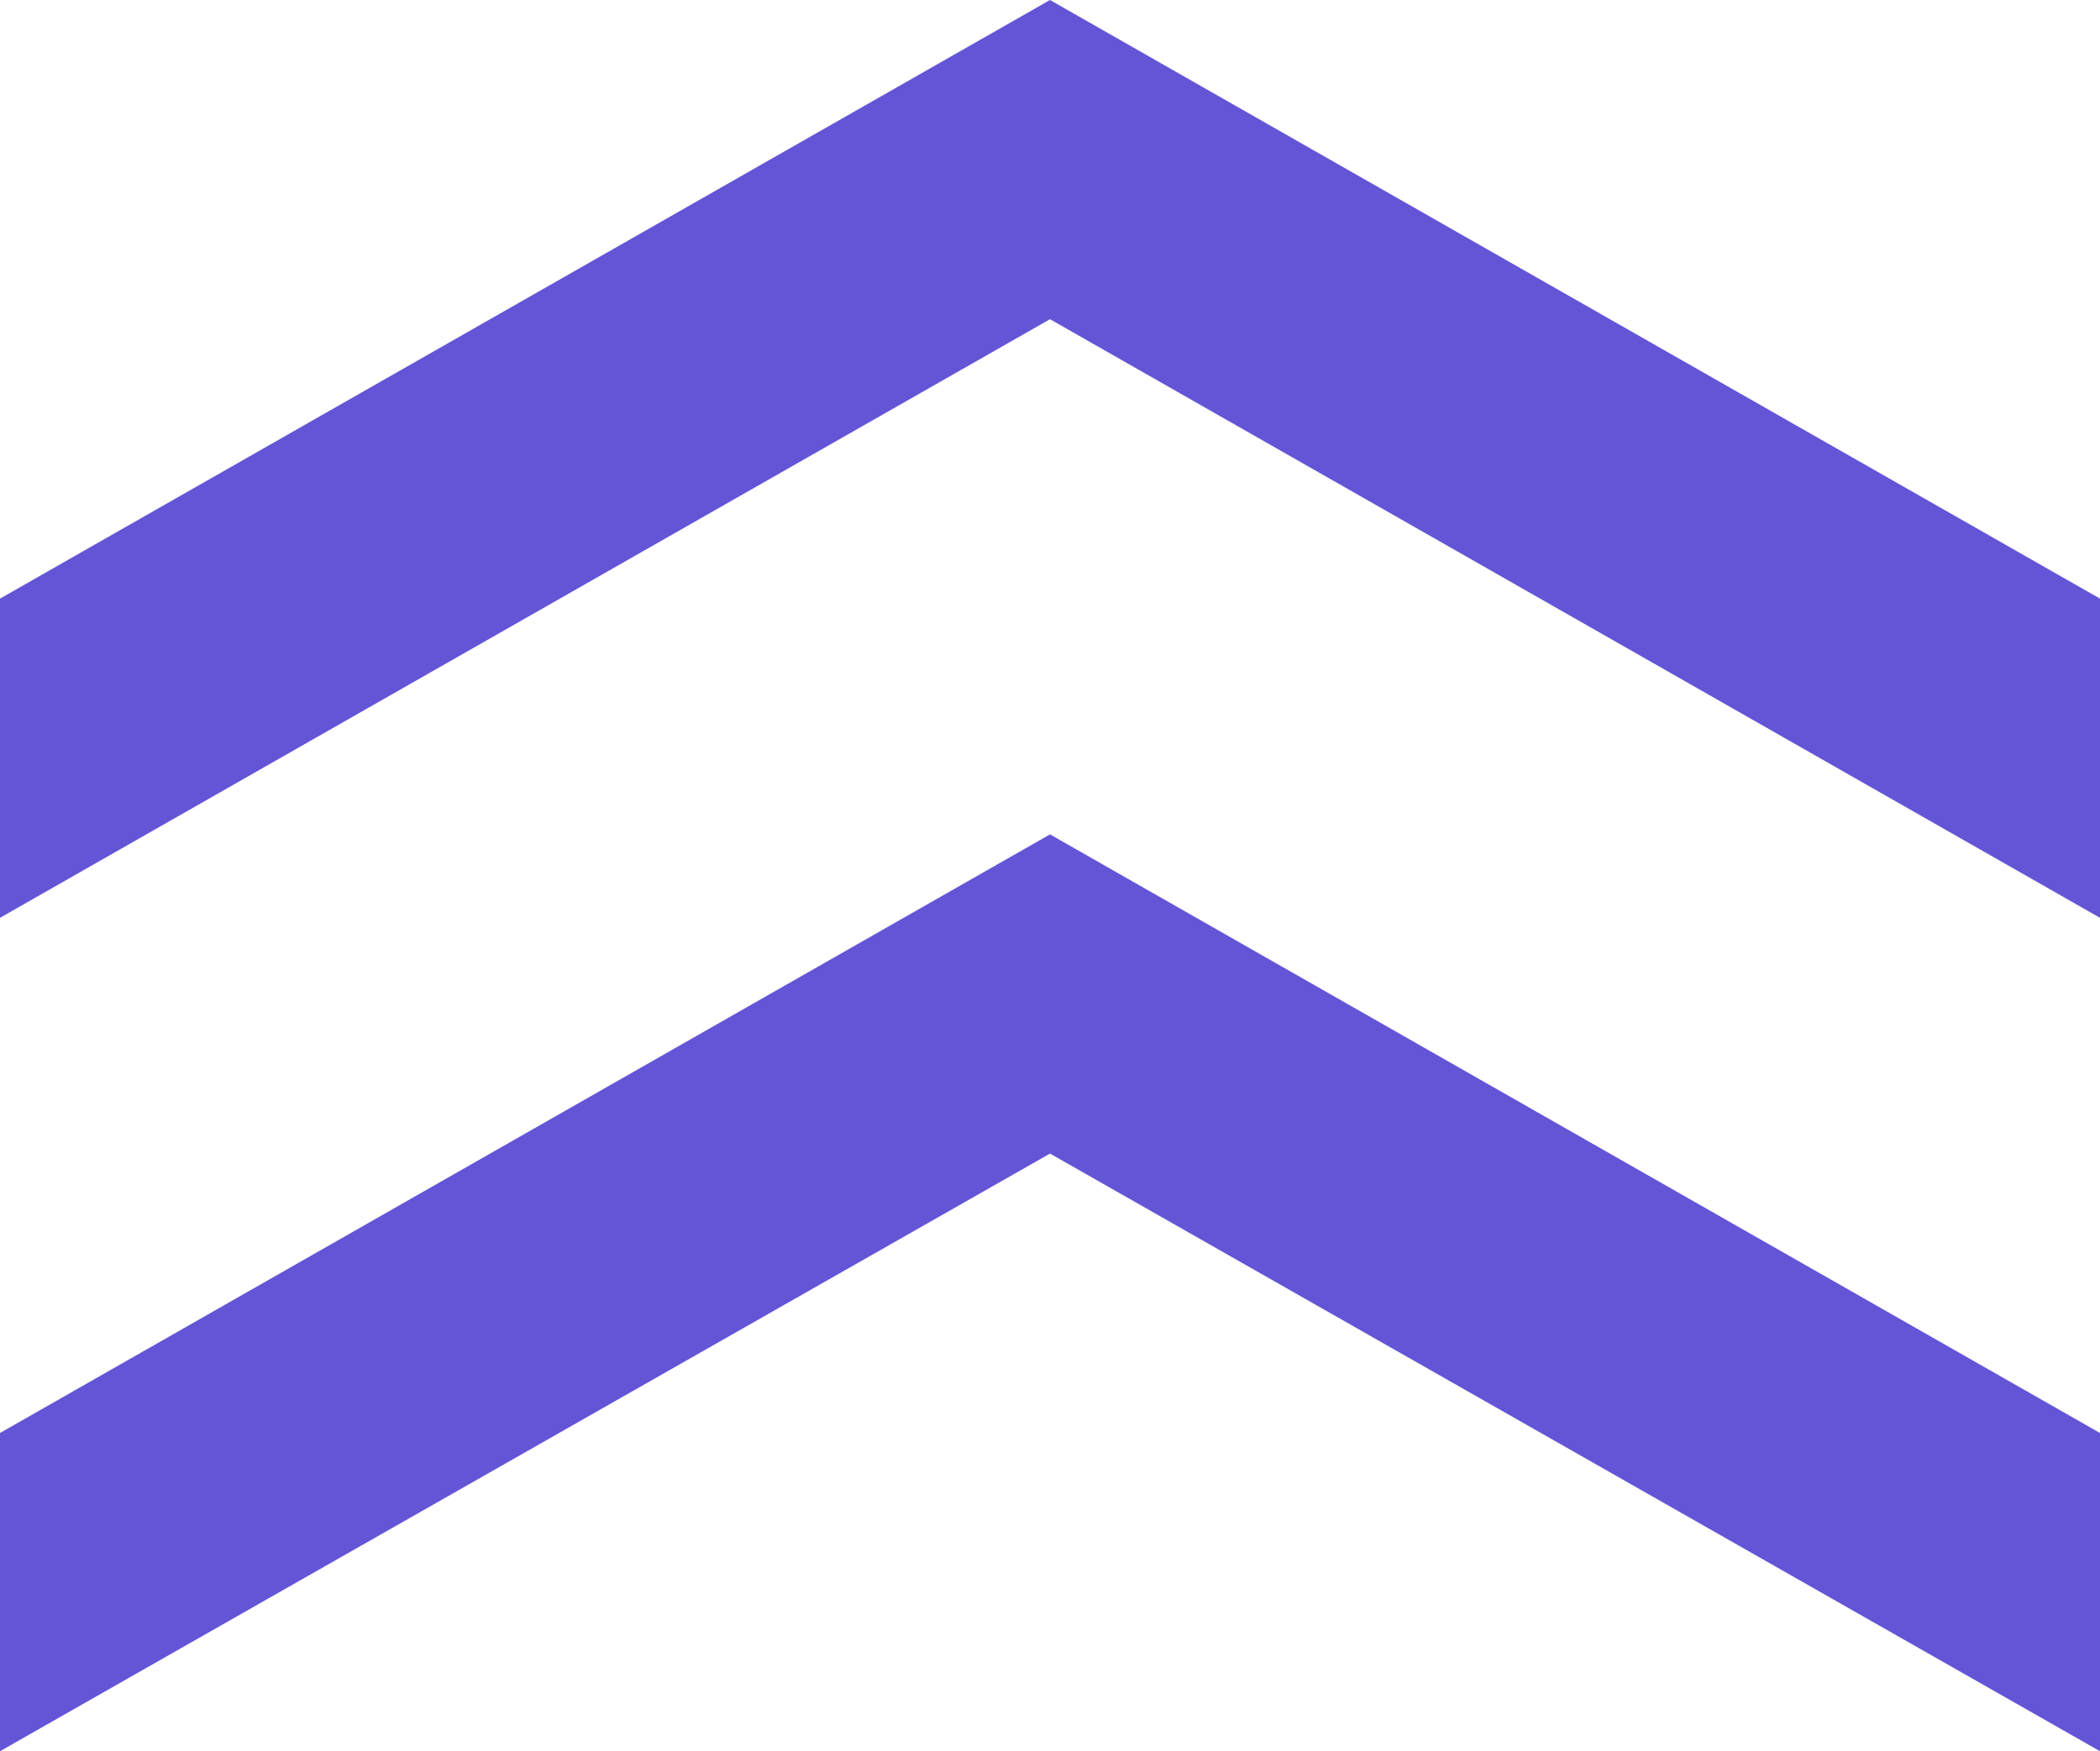 <?xml version="1.0" encoding="UTF-8"?>
<svg id="_レイヤー_2" data-name="レイヤー 2" xmlns="http://www.w3.org/2000/svg" viewBox="0 0 21.64 18.05">
  <defs>
    <style>
      .cls-1 {
        fill: #6455d6;
      }
    </style>
  </defs>
  <g id="_レイヤー_1-2" data-name="レイヤー 1">
    <g>
      <polygon class="cls-1" points="21.64 9.46 10.82 3.29 0 9.46 0 6.17 10.82 0 21.64 6.17 21.64 9.46"/>
      <polygon class="cls-1" points="21.64 18.05 10.82 11.89 0 18.05 0 14.77 10.82 8.6 21.64 14.77 21.64 18.05"/>
    </g>
  </g>
</svg>
